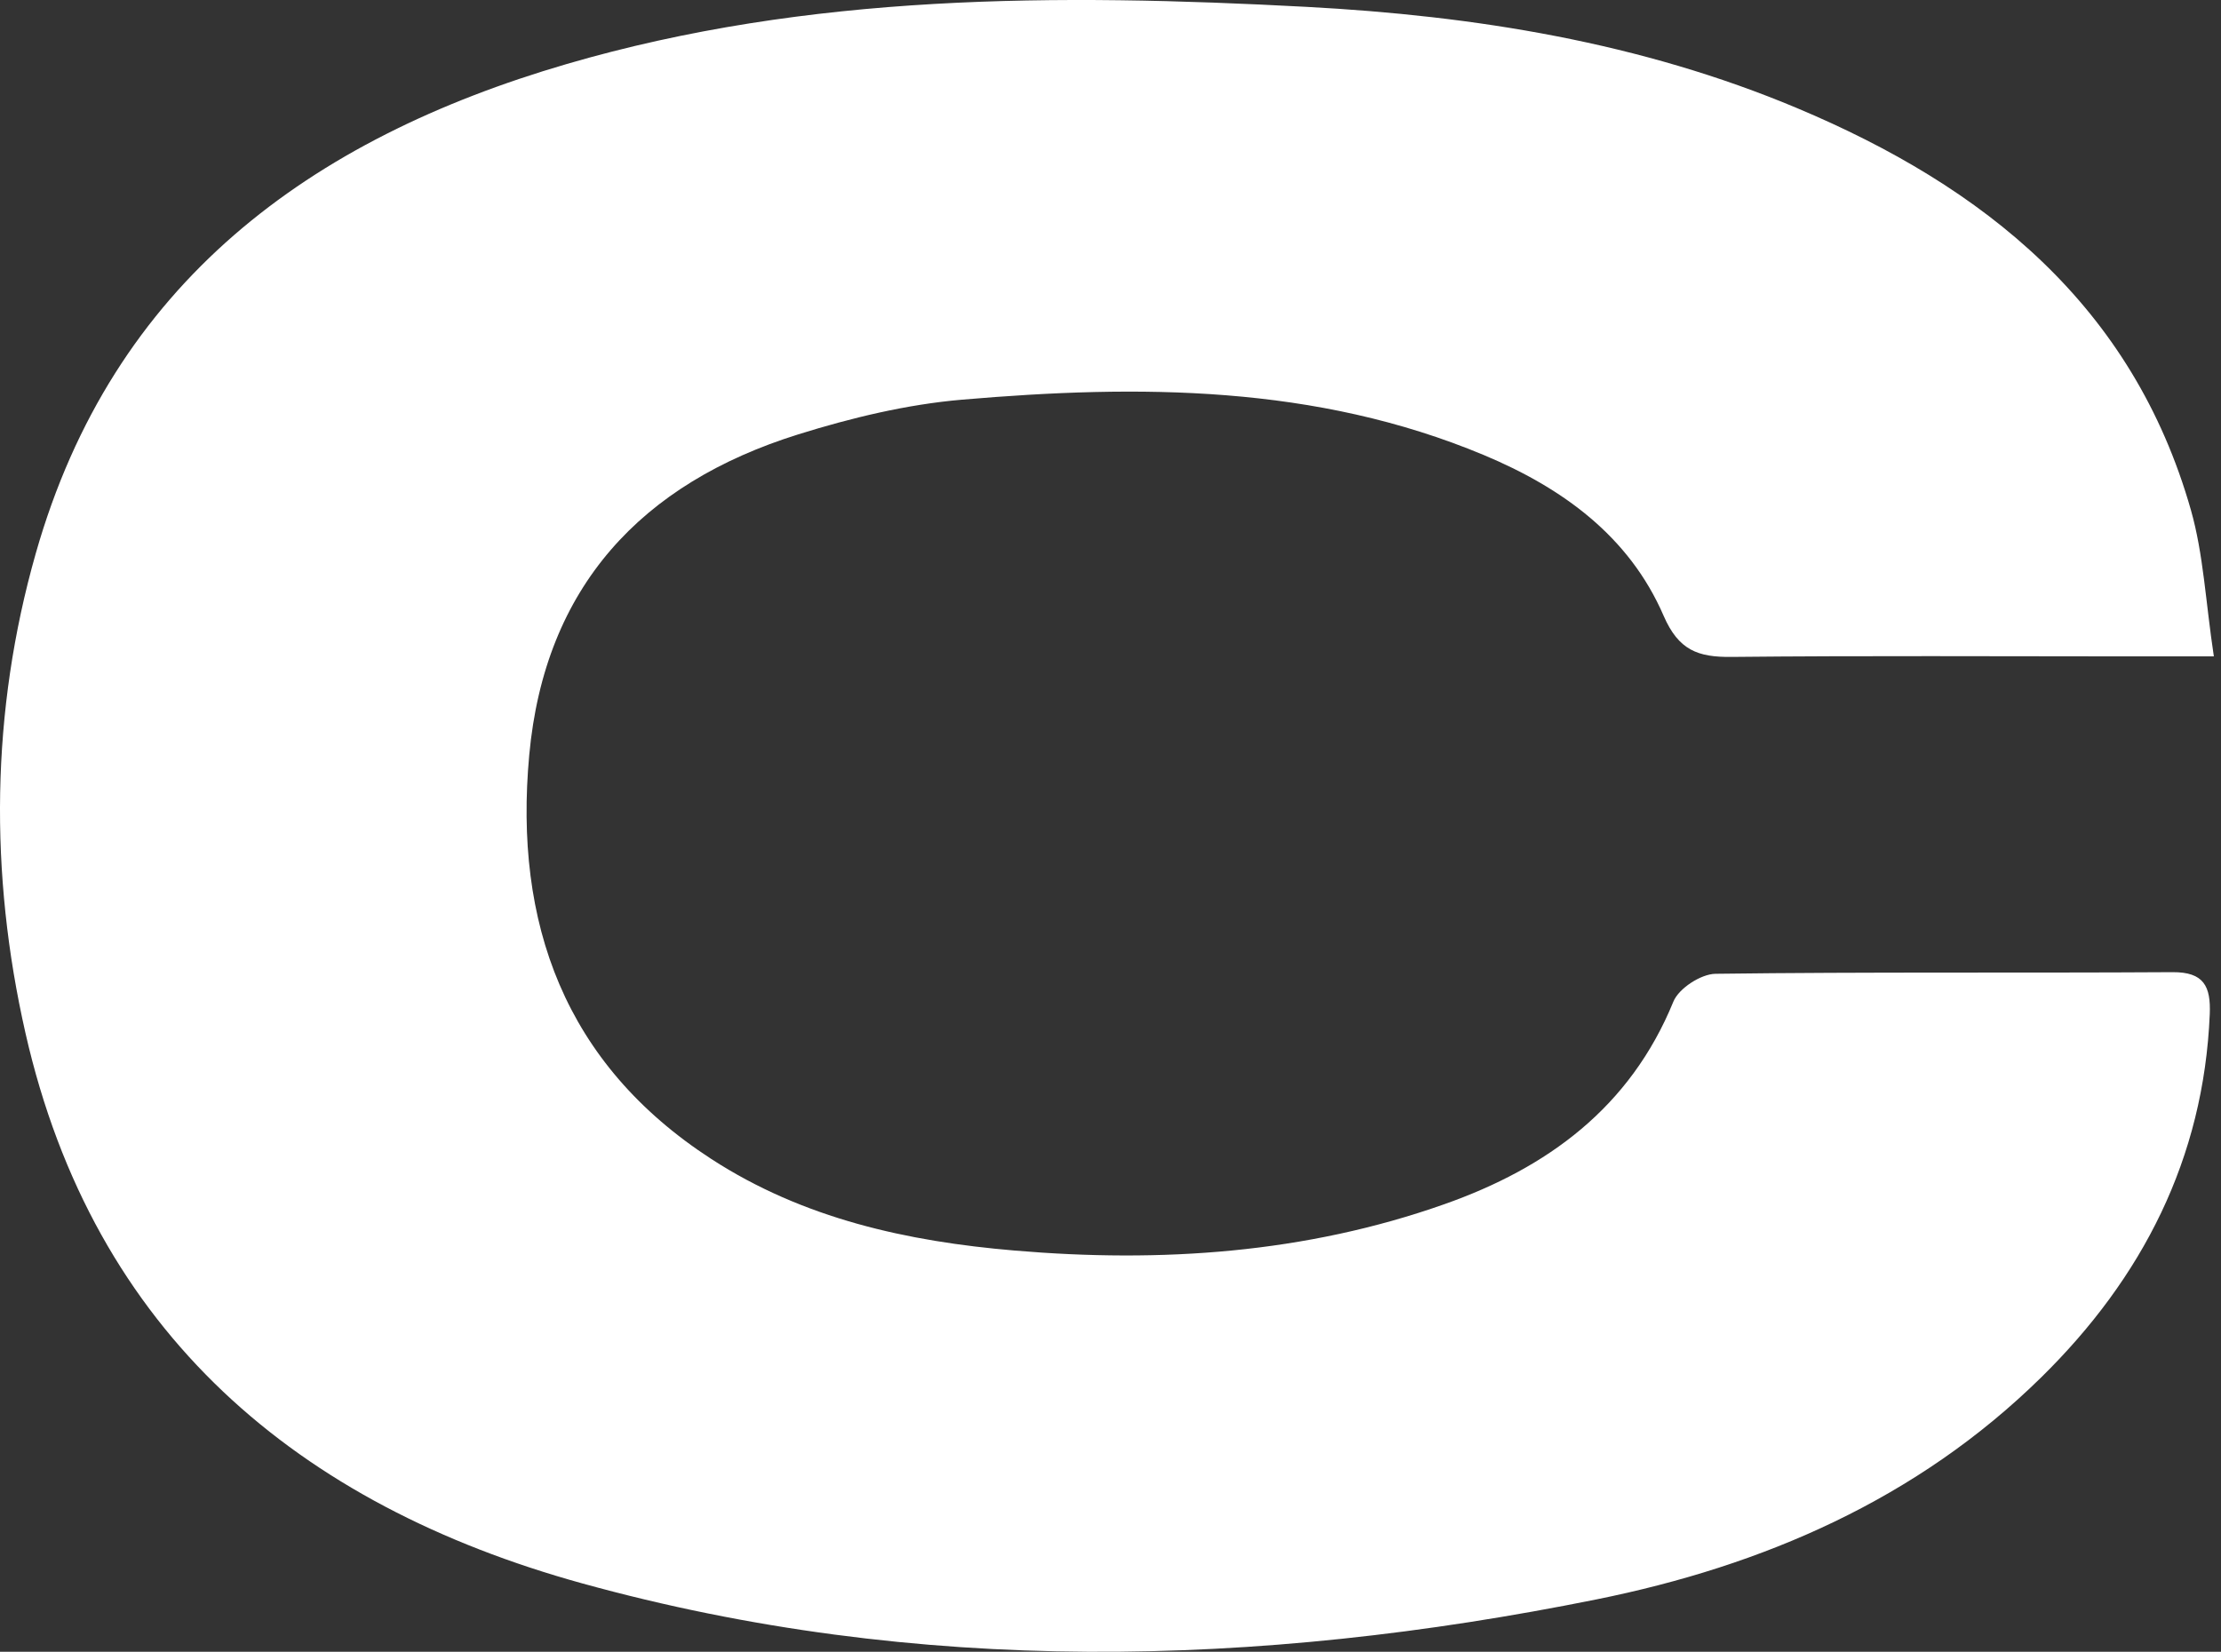 <?xml version="1.0" encoding="UTF-8"?> <svg xmlns="http://www.w3.org/2000/svg" width="82" height="61" viewBox="0 0 82 61" fill="none"><rect x="0" y="0" width="82" height="61" fill="#333333" stroke="none"/> <path d="M81.736 24.24C80.427 24.24 79.543 24.24 78.658 24.24C73.744 24.24 68.83 24.21 63.917 24.26C62.693 24.272 61.974 24.017 61.421 22.739C60.145 19.791 57.67 18.013 54.784 16.805C48.568 14.206 42.054 14.199 35.516 14.76C33.479 14.935 31.434 15.429 29.473 16.041C23.684 17.849 20.111 21.67 19.54 27.88C18.967 34.094 20.844 39.287 26.263 42.802C29.661 45.007 33.496 45.847 37.464 46.183C42.862 46.641 48.186 46.288 53.332 44.469C57.132 43.127 60.182 40.904 61.782 36.989C61.982 36.5 62.799 35.969 63.337 35.962C68.961 35.889 74.586 35.937 80.211 35.902C81.371 35.894 81.627 36.428 81.585 37.453C81.362 42.796 79.095 47.197 75.362 50.866C70.781 55.368 65.102 57.824 58.93 59.068C46.425 61.589 33.865 61.894 21.495 58.474C11.017 55.577 3.459 49.248 0.94 38.15C-0.396 32.263 -0.342 26.275 1.321 20.435C4.165 10.439 11.442 5.133 20.923 2.364C29.866 -0.247 39.04 -0.236 48.23 0.253C54.453 0.584 60.57 1.563 66.356 3.996C73.251 6.894 78.739 11.273 80.891 18.842C81.354 20.476 81.431 22.22 81.736 24.24Z" fill="white"></path> </svg> 